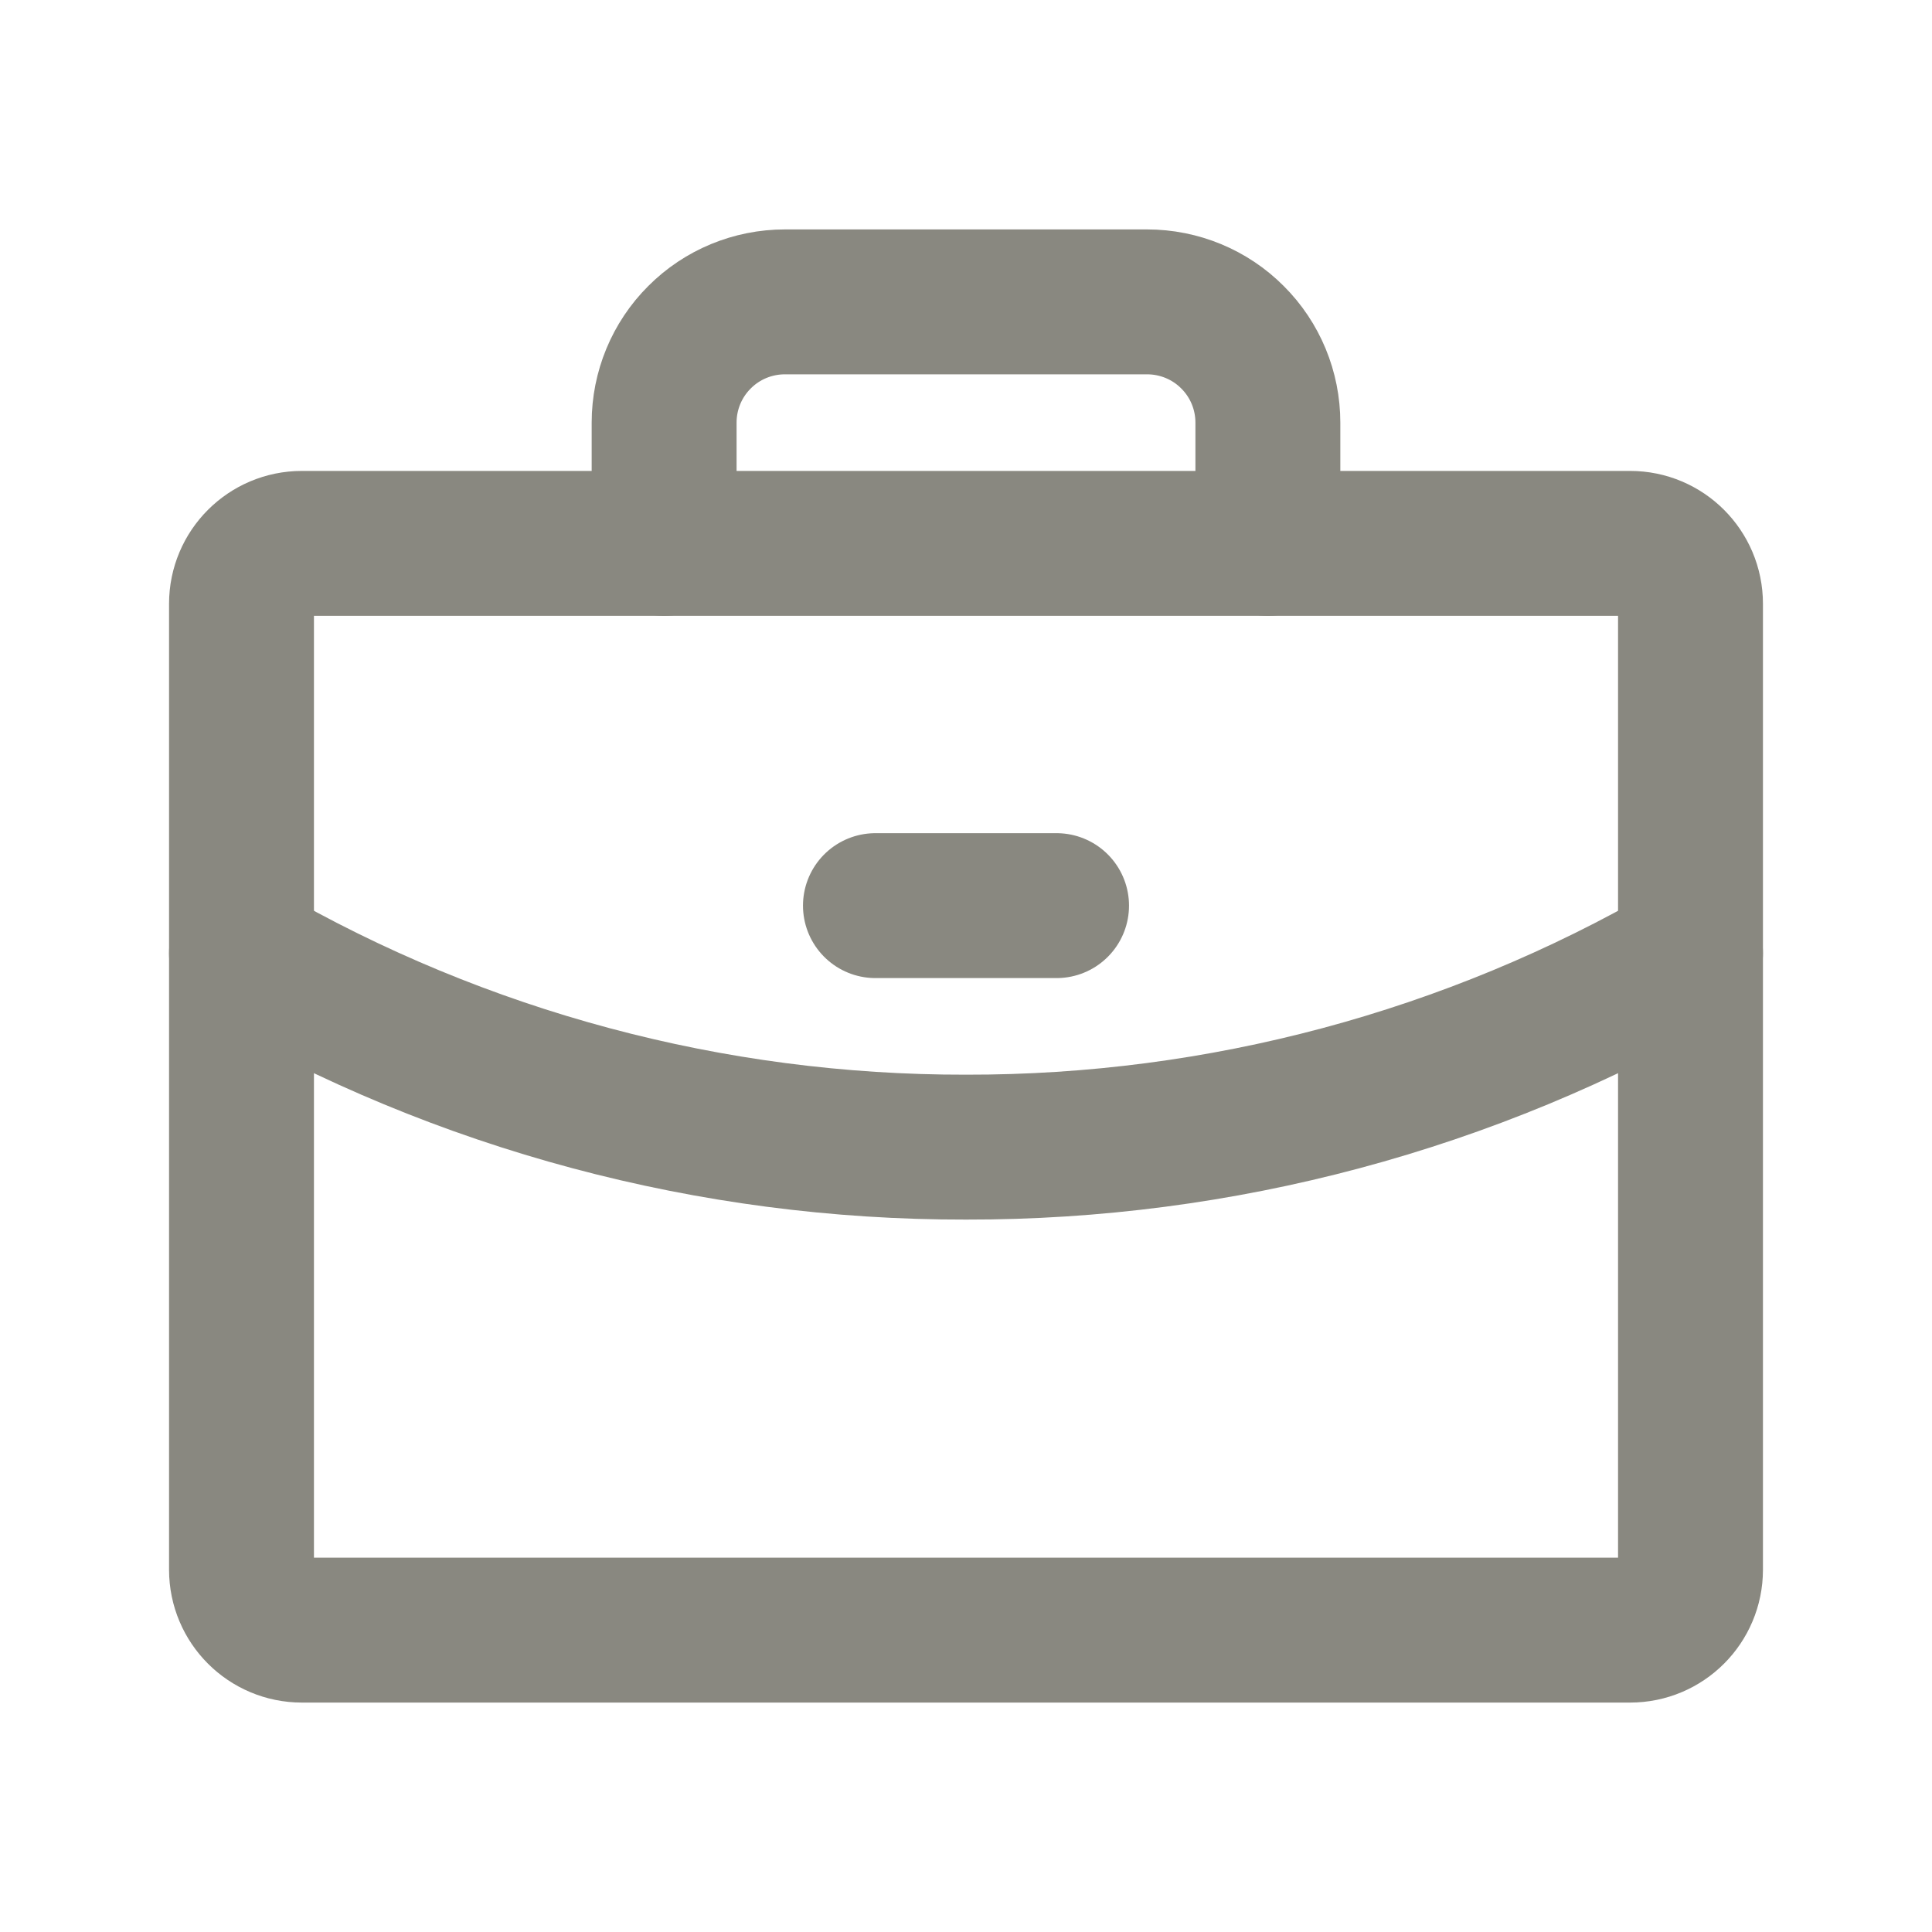 <svg width="16" height="16" viewBox="0 0 16 16" fill="none" xmlns="http://www.w3.org/2000/svg">
<path d="M13.5 4.5H2.5C2.224 4.5 2 4.724 2 5V13C2 13.276 2.224 13.5 2.5 13.5H13.5C13.776 13.5 14 13.276 14 13V5C14 4.724 13.776 4.5 13.5 4.5Z" stroke="#898880" stroke-width="1.2" stroke-linecap="round" stroke-linejoin="round"/>
<path d="M10.5 4.5V3.5C10.5 3.235 10.395 2.98 10.207 2.793C10.02 2.605 9.765 2.5 9.5 2.5H6.5C6.235 2.5 5.98 2.605 5.793 2.793C5.605 2.98 5.5 3.235 5.5 3.5V4.5" stroke="#898880" stroke-width="1.2" stroke-linecap="round" stroke-linejoin="round"/>
<path d="M14 7.895C12.177 8.95 10.106 9.504 8 9.5C5.893 9.504 3.823 8.95 2 7.895" stroke="#898880" stroke-width="1.2" stroke-linecap="round" stroke-linejoin="round"/>
<path d="M7.25 7.5H8.75" stroke="#898880" stroke-width="1.2" stroke-linecap="round" stroke-linejoin="round"/>
</svg>
